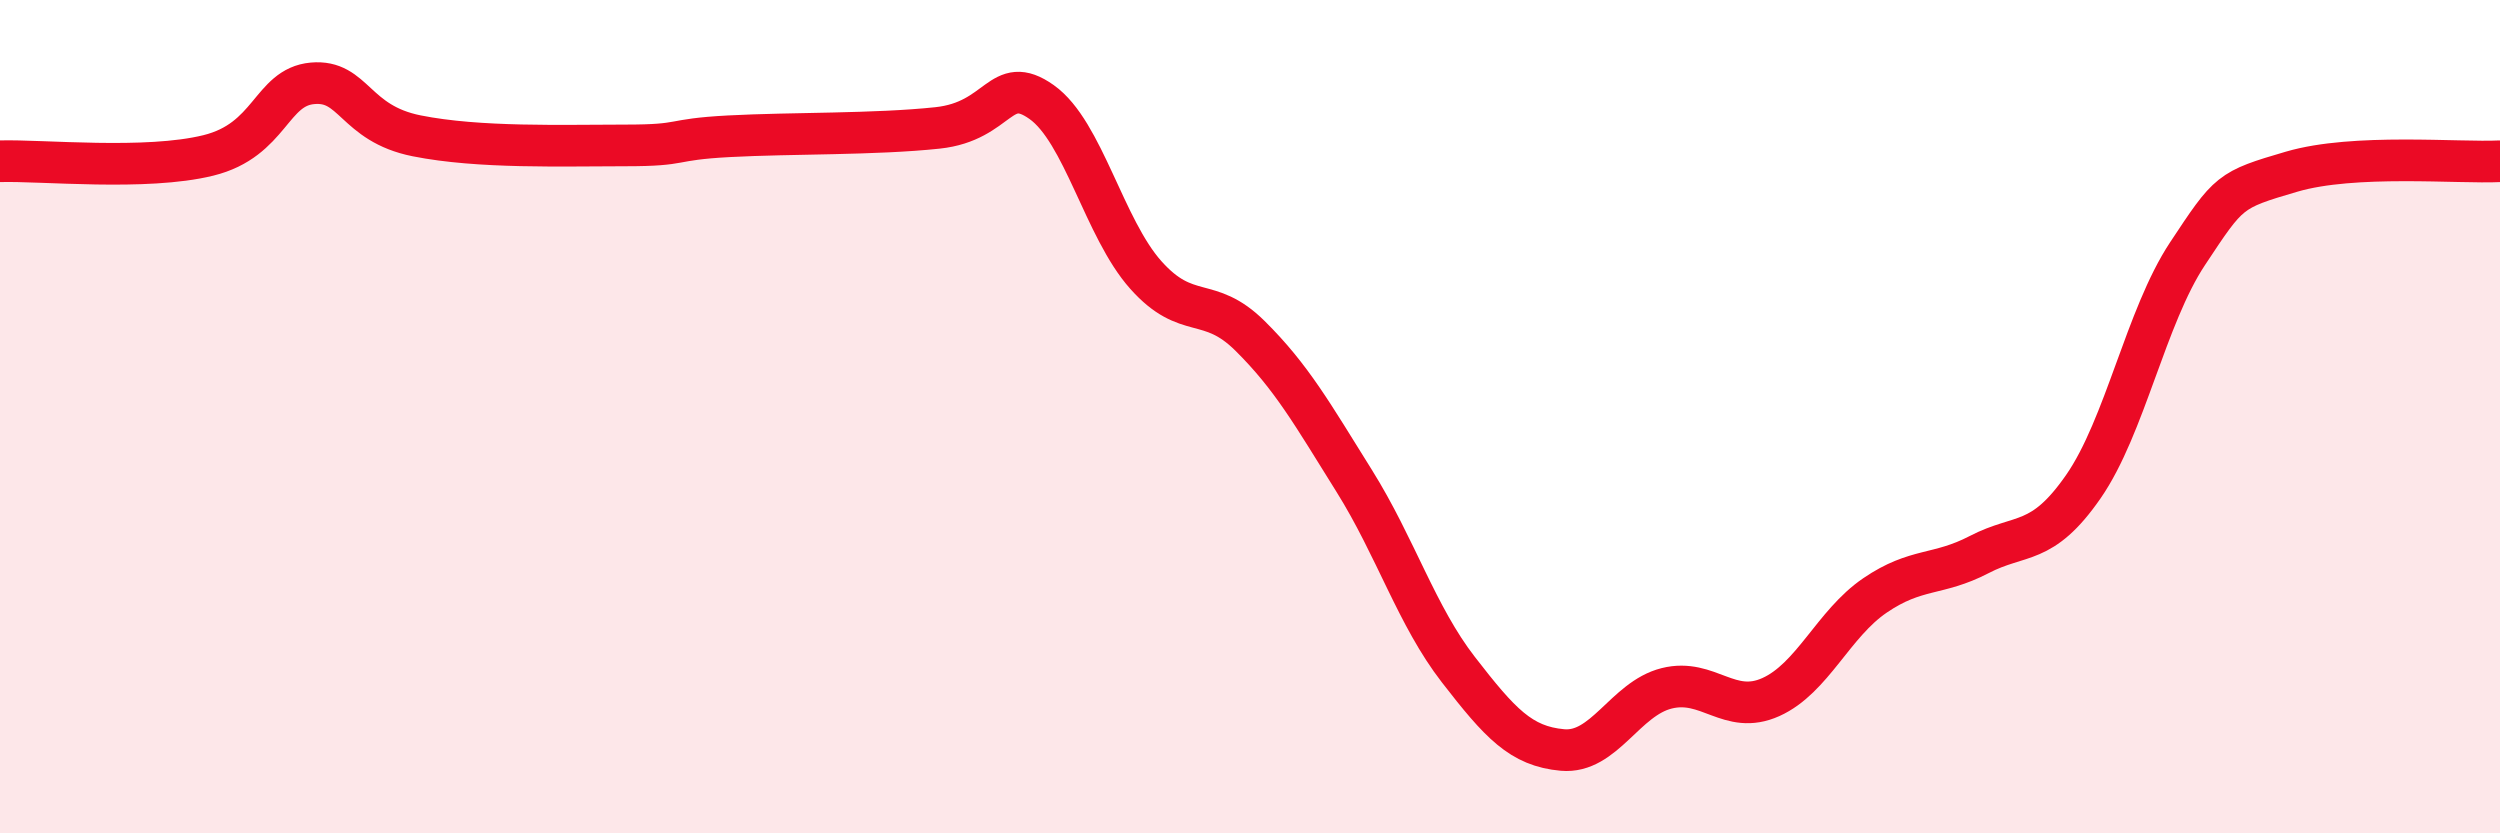 
    <svg width="60" height="20" viewBox="0 0 60 20" xmlns="http://www.w3.org/2000/svg">
      <path
        d="M 0,3.87 C 1,3.84 3.5,4.1 5,3.73 C 6.5,3.36 6.5,2.09 7.5,2 C 8.5,1.91 8.5,2.96 10,3.26 C 11.5,3.56 13.5,3.49 15,3.49 C 16.5,3.49 16,3.35 17.5,3.27 C 19,3.19 21,3.23 22.5,3.07 C 24,2.91 24,1.74 25,2.45 C 26,3.16 26.5,5.48 27.5,6.6 C 28.5,7.72 29,7.07 30,8.06 C 31,9.05 31.5,9.94 32.5,11.54 C 33.5,13.14 34,14.78 35,16.07 C 36,17.36 36.5,17.91 37.5,18 C 38.5,18.09 39,16.77 40,16.52 C 41,16.27 41.5,17.18 42.5,16.73 C 43.5,16.28 44,14.97 45,14.29 C 46,13.61 46.5,13.83 47.5,13.31 C 48.5,12.79 49,13.12 50,11.68 C 51,10.24 51.5,7.6 52.5,6.09 C 53.5,4.58 53.5,4.56 55,4.12 C 56.5,3.68 59,3.92 60,3.87L60 20L0 20Z"
        fill="#EB0A25"
        opacity="0.1"
        stroke-linecap="round"
        stroke-linejoin="round"
      />
      <path
        d="M 0,3.87 C 1,3.84 3.5,4.1 5,3.73 C 6.5,3.36 6.5,2.09 7.5,2 C 8.5,1.91 8.5,2.96 10,3.26 C 11.5,3.56 13.5,3.49 15,3.49 C 16.5,3.49 16,3.35 17.5,3.27 C 19,3.19 21,3.23 22.5,3.07 C 24,2.91 24,1.74 25,2.45 C 26,3.16 26.5,5.48 27.5,6.6 C 28.5,7.72 29,7.07 30,8.06 C 31,9.05 31.5,9.94 32.5,11.54 C 33.5,13.14 34,14.78 35,16.07 C 36,17.36 36.5,17.91 37.5,18 C 38.5,18.09 39,16.77 40,16.52 C 41,16.27 41.5,17.18 42.5,16.73 C 43.5,16.28 44,14.97 45,14.29 C 46,13.61 46.5,13.83 47.5,13.31 C 48.5,12.79 49,13.12 50,11.68 C 51,10.24 51.5,7.6 52.5,6.09 C 53.5,4.58 53.5,4.56 55,4.12 C 56.5,3.68 59,3.92 60,3.87"
        stroke="#EB0A25"
        stroke-width="1"
        fill="none"
        stroke-linecap="round"
        stroke-linejoin="round"
      />
    </svg>
  